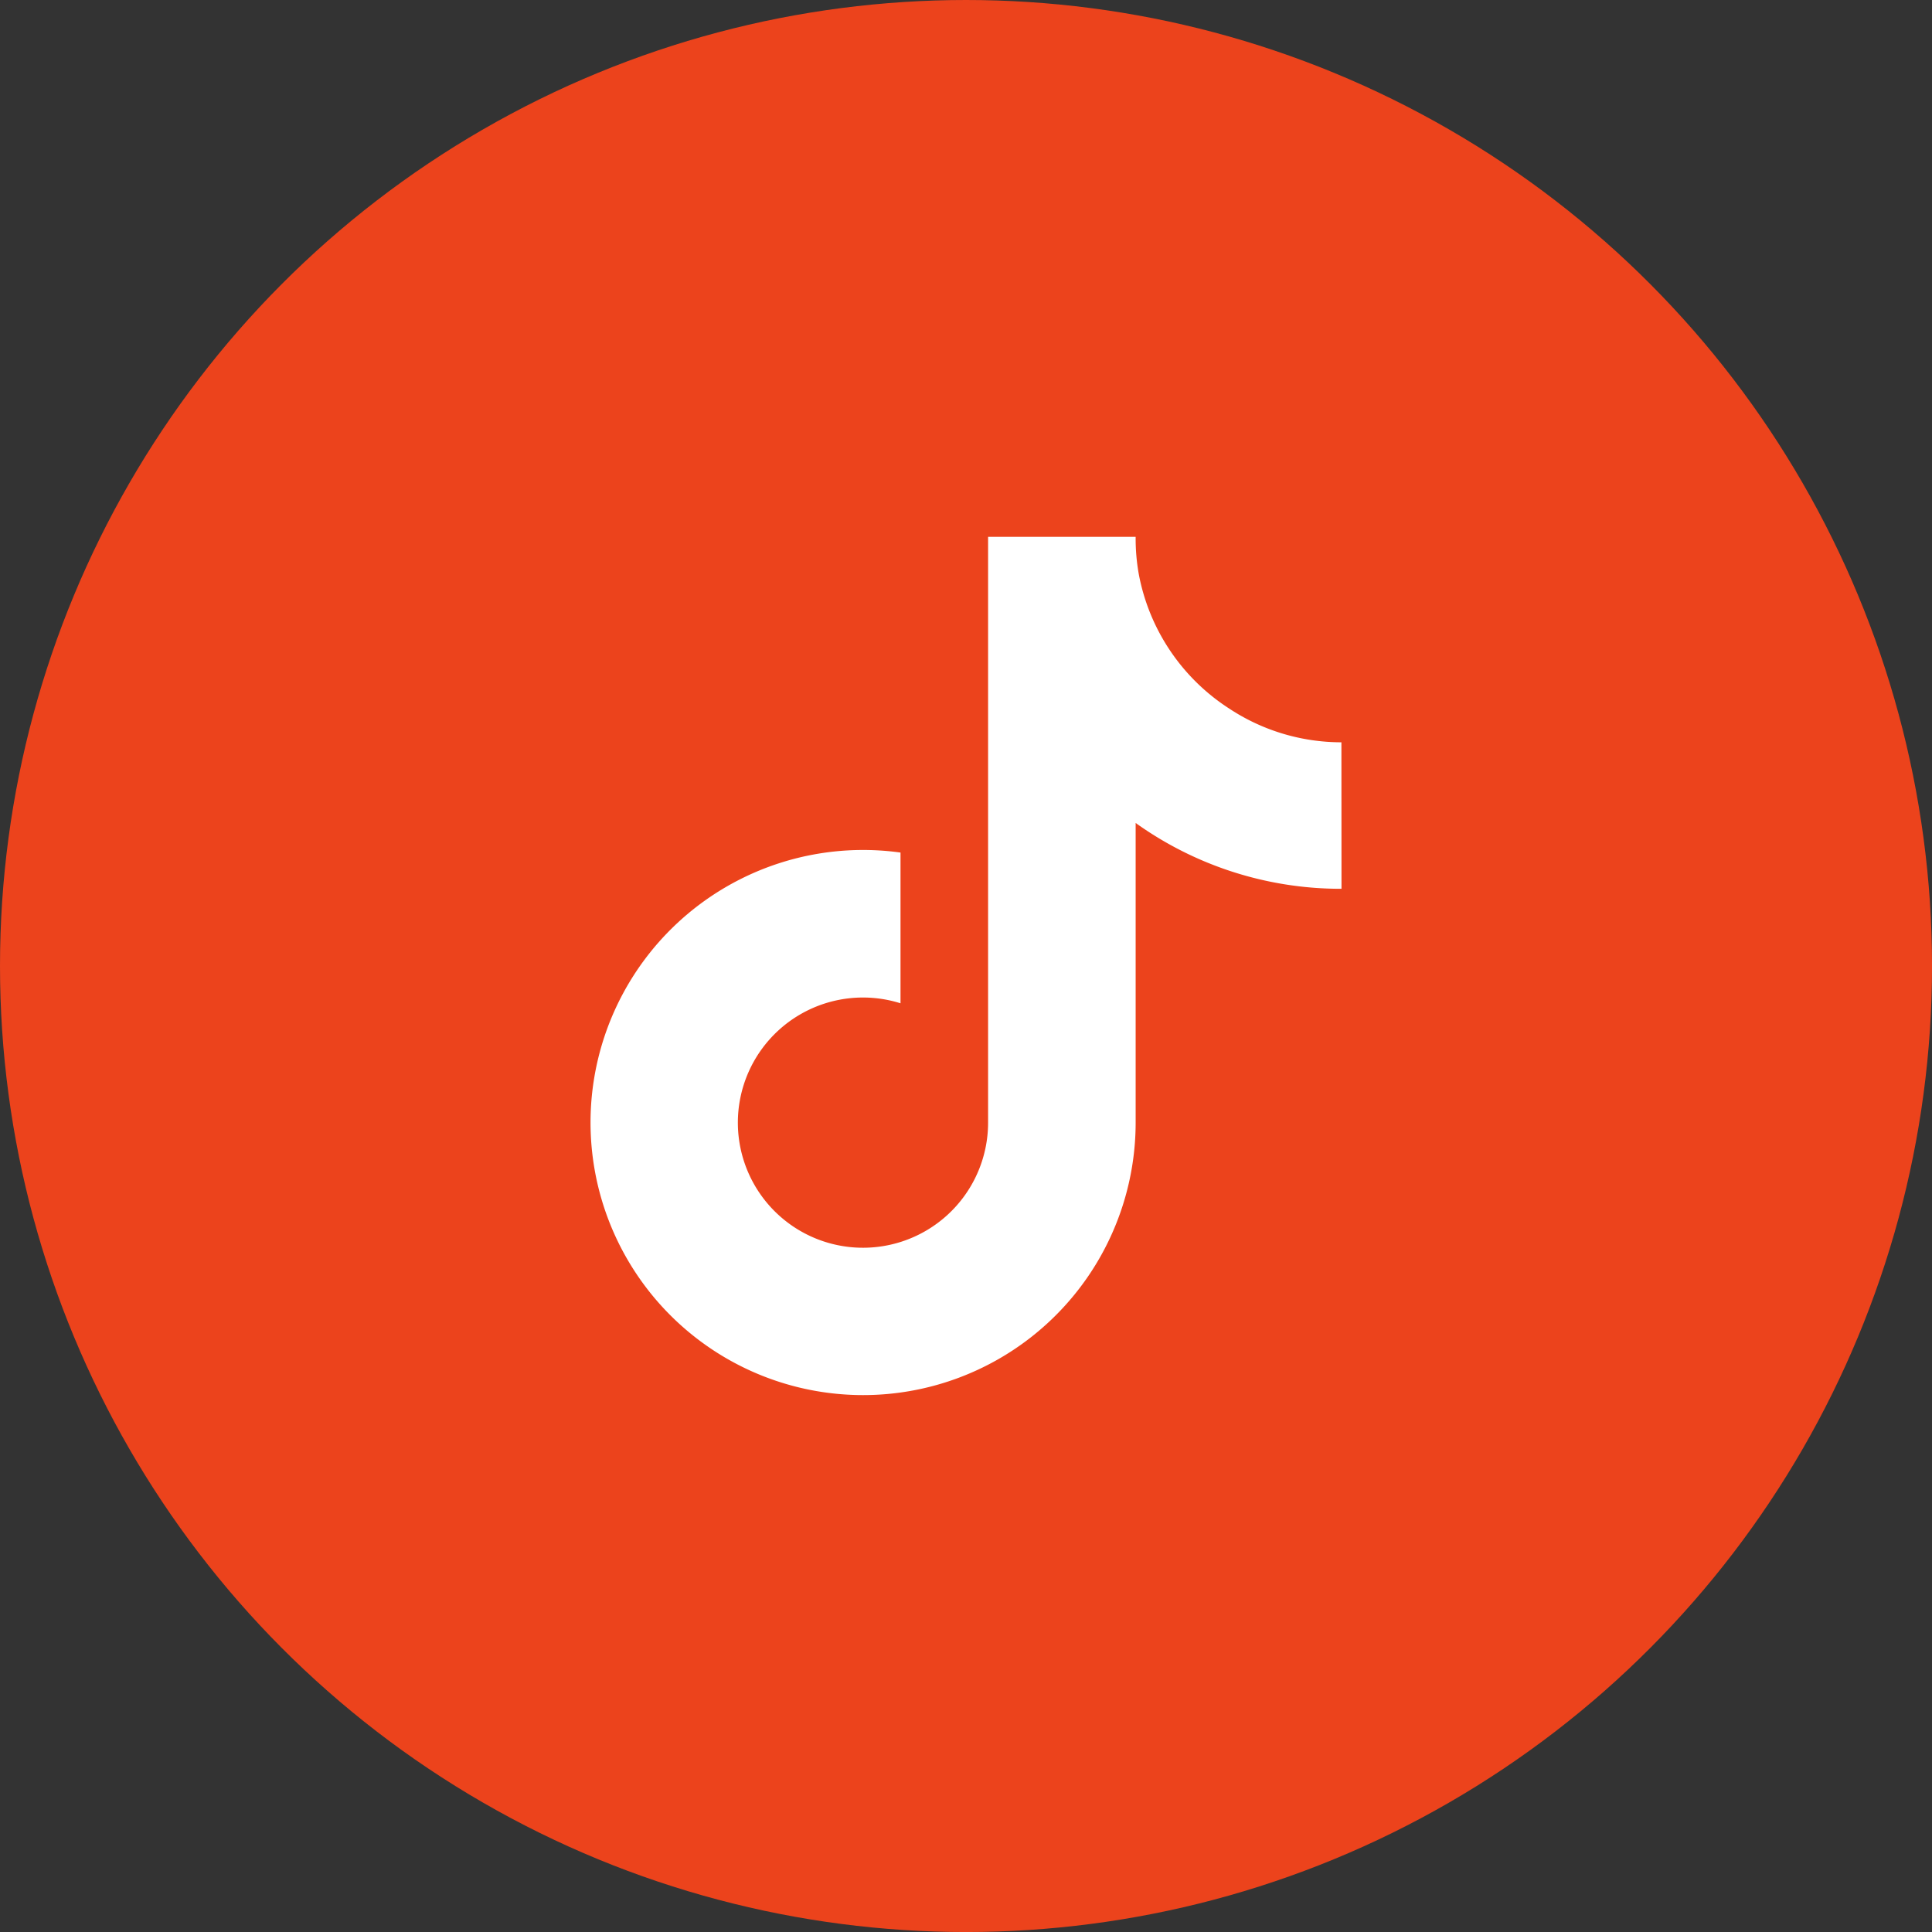 <svg id="Group_14656" data-name="Group 14656" xmlns="http://www.w3.org/2000/svg" width="67.127" height="67.127" viewBox="0 0 67.127 67.127">
  <rect x="0" y="0" width="67.127" height="67.127" fill="#333333" stroke="none"/>
  <circle id="Ellipse_400" data-name="Ellipse 400" cx="33.564" cy="33.564" r="33.564" transform="translate(0 0)" fill="#ec431c"/>
  <path id="Path_27795" data-name="Path 27795" d="M26.221,12.229a12.238,12.238,0,0,1-7.152-2.287V20.354a9.47,9.47,0,1,1-8.17-9.384v5.237a4.347,4.347,0,1,0,3.043,4.147V0h5.127a7.06,7.06,0,0,0,.108,1.292h0a7.118,7.118,0,0,0,3.141,4.674,7.074,7.074,0,0,0,3.9,1.173Z" transform="translate(20.389 18.652)" fill="#fff"/>
</svg>
